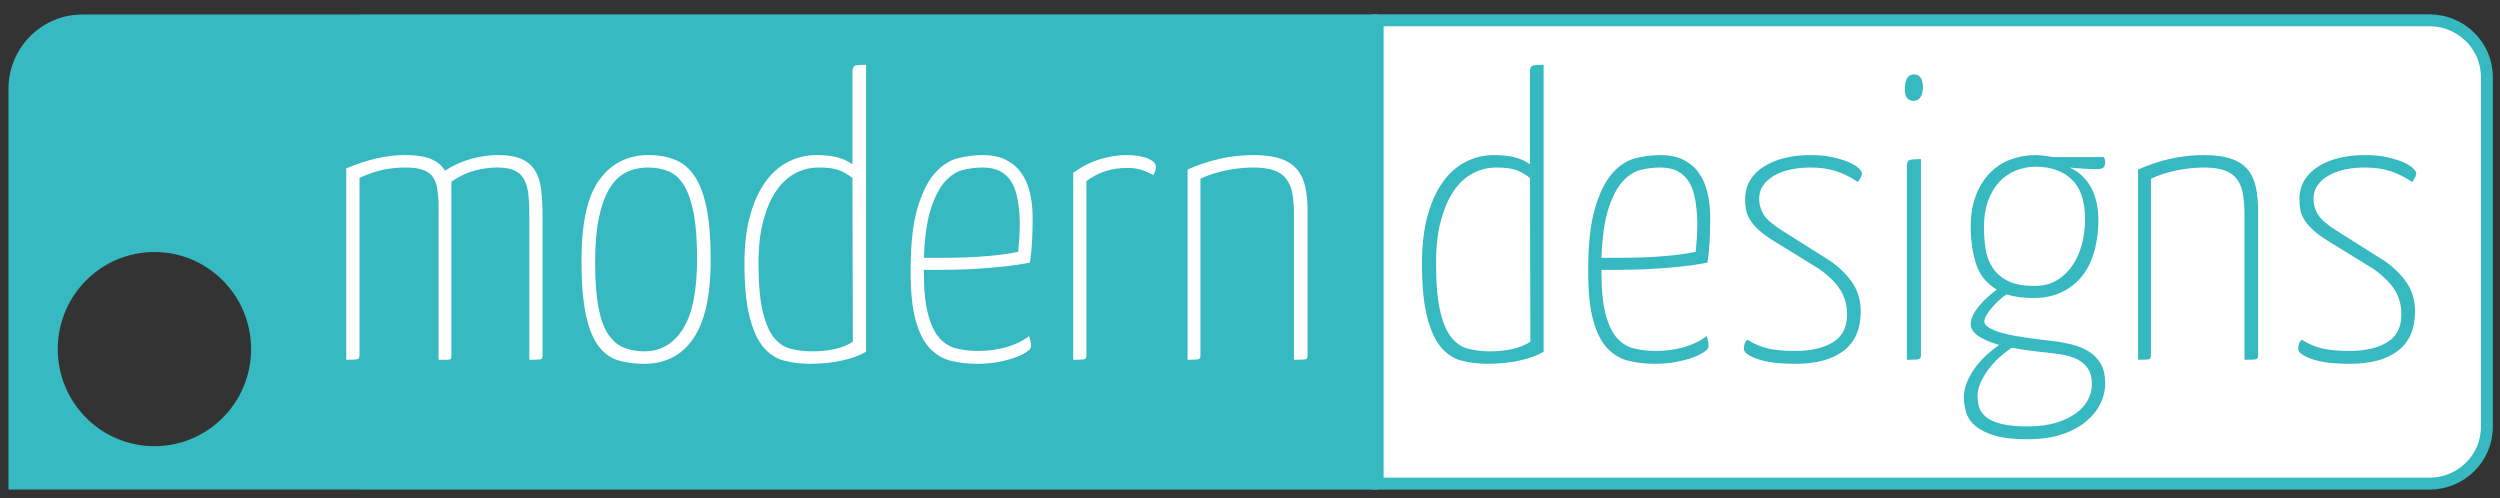 <?xml version="1.0" encoding="utf-8"?>
<!-- Generator: Adobe Illustrator 27.2.0, SVG Export Plug-In . SVG Version: 6.00 Build 0)  -->
<svg version="1.1" id="Layer_1" xmlns="http://www.w3.org/2000/svg" xmlns:xlink="http://www.w3.org/1999/xlink" x="0px" y="0px"
	 viewBox="0 0 420.258 83.757" enable-background="new 0 0 420.258 83.757" xml:space="preserve">
<rect x="0" y="0" width="420.258" height="83.757" fill="#333333" stroke="none"/>
<path fill="#36B9C0" d="M61.063,2.425v0.006H13.872c-6.874,0-12.447,5.597-12.447,12.501v67.366h59.638v0.006h170.526
	V2.425H61.063z M25.959,75.005c-8.975,0-16.25-7.307-16.25-16.32c0-9.014,7.275-16.321,16.25-16.321
	c8.975,0,16.25,7.307,16.25,16.321C42.209,67.698,34.934,75.005,25.959,75.005z"/>
<path fill="#FFFFFF" stroke="#36B9C0" stroke-width="2" stroke-miterlimit="10" d="M408.389,3.411H231.588V81.303h176.8
	c5.339,0,9.666-4.273,9.666-9.544V12.955C418.055,7.684,413.727,3.411,408.389,3.411z"/>
<g>
	<path fill="#FFFFFF" d="M73.727,33.963c-0.045-0.944-0.135-1.776-0.27-2.497c-0.135-0.719-0.394-1.326-0.776-1.822
		c-0.383-0.495-0.934-0.866-1.653-1.113c-0.72-0.247-1.687-0.371-2.902-0.371c-1.215,0-2.441,0.125-3.677,0.371
		c-1.238,0.248-2.576,0.708-4.015,1.383v29.825c0,0.361-0.113,0.574-0.338,0.641
		c-0.226,0.068-0.855,0.101-1.89,0.101v-32.187c3.553-1.484,6.838-2.227,9.852-2.227
		c1.889,0,3.362,0.226,4.42,0.675c1.056,0.45,1.832,1.103,2.328,1.957c1.349-0.899,2.811-1.562,4.386-1.99
		c1.574-0.427,3.081-0.641,4.521-0.641c1.62,0,2.924,0.214,3.914,0.641c0.989,0.428,1.754,1.069,2.294,1.923
		c0.54,0.855,0.888,1.913,1.046,3.171c0.157,1.26,0.236,2.699,0.236,4.319v23.617c0,0.361-0.091,0.574-0.27,0.641
		c-0.18,0.068-0.833,0.101-1.957,0.101V35.717c0-1.304-0.068-2.429-0.202-3.374
		c-0.135-0.945-0.394-1.731-0.776-2.362c-0.383-0.63-0.934-1.091-1.653-1.383c-0.72-0.292-1.643-0.439-2.767-0.439
		c-1.214,0-2.463,0.169-3.745,0.506c-1.282,0.338-2.598,0.956-3.947,1.856v29.217c0,0.27-0.034,0.462-0.101,0.574
		c-0.068,0.113-0.327,0.169-0.776,0.169h-1.282V33.963z"/>
	<path fill="#FFFFFF" d="M97.749,43.747c0-6.297,1.012-10.819,3.037-13.563c2.024-2.744,4.768-4.116,8.232-4.116
		c1.709,0,3.216,0.27,4.521,0.81c1.305,0.54,2.396,1.474,3.273,2.8c0.877,1.327,1.54,3.127,1.991,5.399
		c0.449,2.272,0.674,5.14,0.674,8.603c0,5.938-0.968,10.336-2.902,13.192c-1.934,2.857-4.701,4.285-8.3,4.285
		c-1.575,0-3.014-0.192-4.318-0.574c-1.305-0.382-2.418-1.181-3.34-2.395c-0.922-1.215-1.631-2.969-2.126-5.263
		C97.995,50.63,97.749,47.571,97.749,43.747z M100.043,44.152c0,3.014,0.18,5.489,0.54,7.422
		c0.36,1.935,0.899,3.453,1.62,4.555c0.719,1.103,1.596,1.867,2.632,2.294c1.034,0.428,2.203,0.641,3.508,0.641
		c2.699,0,4.847-1.249,6.444-3.745c1.596-2.497,2.395-6.444,2.395-11.842c0-3.104-0.192-5.645-0.573-7.625
		c-0.383-1.979-0.922-3.542-1.62-4.69c-0.698-1.147-1.563-1.934-2.598-2.362
		c-1.035-0.427-2.183-0.641-3.442-0.641c-1.349,0-2.576,0.27-3.677,0.81c-1.103,0.54-2.036,1.44-2.801,2.699
		c-0.765,1.26-1.361,2.901-1.788,4.926C100.256,38.619,100.043,41.139,100.043,44.152z"/>
	<path fill="#FFFFFF" d="M143.296,12.1c0-0.629,0.169-0.989,0.506-1.079c0.338-0.09,0.933-0.135,1.788-0.135v48.246
		c-1.08,0.631-2.441,1.125-4.082,1.485c-1.643,0.359-3.431,0.54-5.365,0.54c-1.485,0-2.902-0.169-4.251-0.506
		c-1.349-0.337-2.519-1.079-3.508-2.227c-0.99-1.147-1.778-2.845-2.362-5.094c-0.586-2.249-0.877-5.264-0.877-9.042
		c0-3.148,0.326-5.871,0.978-8.165c0.651-2.295,1.529-4.184,2.632-5.668c1.102-1.485,2.384-2.586,3.846-3.307
		c1.461-0.719,3.002-1.08,4.622-1.08c1.258,0,2.383,0.113,3.373,0.338c0.989,0.226,1.89,0.631,2.699,1.215V12.1z
		 M143.296,29.914c-0.809-0.63-1.609-1.08-2.395-1.35c-0.788-0.27-1.879-0.405-3.273-0.405
		c-1.394,0-2.71,0.327-3.947,0.979c-1.238,0.653-2.306,1.643-3.205,2.969c-0.9,1.327-1.619,2.992-2.159,4.993
		c-0.54,2.002-0.81,4.375-0.81,7.119c0,3.374,0.225,6.039,0.675,7.996c0.449,1.957,1.068,3.442,1.856,4.454
		c0.786,1.012,1.742,1.665,2.868,1.957c1.124,0.293,2.362,0.439,3.711,0.439c1.259,0,2.473-0.124,3.643-0.371
		c1.17-0.247,2.204-0.663,3.104-1.248L143.296,29.914z"/>
	<path fill="#FFFFFF" d="M165.157,26.068c1.528,0,2.822,0.259,3.88,0.776c1.056,0.518,1.923,1.238,2.598,2.16
		c0.675,0.923,1.17,2.036,1.485,3.34c0.314,1.305,0.472,2.744,0.472,4.318c0,1.35-0.034,2.677-0.102,3.981
		c-0.068,1.305-0.192,2.475-0.371,3.509c-1.395,0.27-2.834,0.484-4.319,0.641c-1.484,0.158-2.924,0.282-4.318,0.371
		c-1.395,0.091-2.711,0.147-3.947,0.169c-1.238,0.023-2.284,0.034-3.138,0.034h-2.092v0.338
		c0,2.969,0.236,5.342,0.708,7.119c0.472,1.778,1.113,3.116,1.923,4.015c0.81,0.901,1.776,1.485,2.902,1.755
		c1.124,0.27,2.339,0.405,3.644,0.405c1.619,0,3.182-0.213,4.69-0.641c1.507-0.427,2.777-1.046,3.812-1.856
		c0.135,0.361,0.224,0.675,0.27,0.945c0.044,0.27,0.068,0.518,0.068,0.742c0,0.315-0.248,0.641-0.742,0.978
		c-0.495,0.338-1.147,0.653-1.957,0.945c-0.81,0.293-1.755,0.539-2.834,0.742
		c-1.08,0.203-2.227,0.304-3.442,0.304c-1.62,0-3.116-0.169-4.487-0.506c-1.373-0.337-2.564-1.046-3.576-2.125
		c-1.012-1.08-1.799-2.642-2.362-4.69c-0.563-2.046-0.843-4.801-0.843-8.266c0-4.453,0.382-7.973,1.147-10.56
		c0.764-2.586,1.731-4.543,2.901-5.871c1.17-1.326,2.463-2.17,3.88-2.531
		C162.424,26.248,163.808,26.068,165.157,26.068z M165.157,28.16c-0.99,0-2.036,0.125-3.138,0.371
		c-1.103,0.248-2.126,0.877-3.07,1.889c-0.945,1.012-1.755,2.531-2.429,4.555
		c-0.675,2.024-1.08,4.814-1.215,8.367c0.584,0,1.495,0,2.733,0c1.237,0,2.608-0.022,4.116-0.068
		c1.507-0.044,3.059-0.146,4.656-0.303c1.596-0.157,3.047-0.371,4.352-0.641c0.09-0.944,0.157-1.798,0.203-2.564
		c0.045-0.764,0.068-1.552,0.068-2.362c-0.045-1.439-0.169-2.733-0.371-3.88s-0.54-2.114-1.012-2.901
		c-0.472-0.786-1.103-1.394-1.889-1.822C167.373,28.374,166.372,28.16,165.157,28.16z"/>
	<path fill="#FFFFFF" d="M180.406,29.037c1.529-1.079,3.059-1.844,4.589-2.294c1.529-0.449,2.946-0.675,4.251-0.675
		c1.574,0,2.811,0.192,3.711,0.574c0.899,0.383,1.35,0.843,1.35,1.383c0,0.225-0.046,0.484-0.135,0.776
		c-0.091,0.293-0.203,0.506-0.337,0.641c-0.496-0.314-1.103-0.596-1.822-0.843
		c-0.72-0.247-1.552-0.371-2.497-0.371c-2.654,0-4.949,0.742-6.882,2.227v29.285c0,0.361-0.113,0.574-0.337,0.641
		c-0.226,0.068-0.855,0.101-1.89,0.101V29.037z"/>
	<path fill="#FFFFFF" d="M199.637,28.497c1.71-0.764,3.486-1.36,5.331-1.788c1.844-0.427,3.756-0.641,5.736-0.641
		c1.844,0,3.362,0.203,4.554,0.607c1.192,0.405,2.126,1.012,2.801,1.822c0.675,0.81,1.136,1.812,1.383,3.003
		c0.247,1.192,0.371,2.554,0.371,4.082v24.157c0,0.361-0.101,0.574-0.303,0.641s-0.867,0.101-1.991,0.101V36.055
		c0-1.35-0.091-2.519-0.27-3.509c-0.18-0.989-0.518-1.81-1.012-2.463c-0.496-0.651-1.192-1.135-2.092-1.451
		c-0.9-0.314-2.048-0.472-3.441-0.472c-0.631,0-1.316,0.034-2.058,0.102c-0.742,0.068-1.518,0.18-2.328,0.338
		c-0.81,0.158-1.609,0.36-2.396,0.607c-0.788,0.248-1.496,0.529-2.125,0.843v29.69
		c0,0.361-0.102,0.574-0.304,0.641s-0.821,0.101-1.856,0.101V28.497z"/>
	<path fill="#36B9C0" d="M257.193,12.1c0-0.629,0.169-0.989,0.506-1.079c0.338-0.09,0.933-0.135,1.788-0.135v48.246
		c-1.08,0.631-2.441,1.125-4.082,1.485c-1.643,0.359-3.431,0.54-5.365,0.54c-1.485,0-2.902-0.169-4.251-0.506
		c-1.349-0.337-2.519-1.079-3.508-2.227c-0.99-1.147-1.778-2.845-2.362-5.094c-0.586-2.249-0.877-5.264-0.877-9.042
		c0-3.148,0.326-5.871,0.978-8.165c0.651-2.295,1.529-4.184,2.632-5.668c1.102-1.485,2.384-2.586,3.846-3.307
		c1.461-0.719,3.002-1.08,4.622-1.08c1.258,0,2.383,0.113,3.373,0.338c0.989,0.226,1.89,0.631,2.699,1.215V12.1z
		 M257.193,29.914c-0.809-0.63-1.609-1.08-2.395-1.35c-0.788-0.27-1.879-0.405-3.273-0.405
		c-1.394,0-2.71,0.327-3.947,0.979c-1.238,0.653-2.306,1.643-3.205,2.969c-0.9,1.327-1.619,2.992-2.159,4.993
		c-0.54,2.002-0.81,4.375-0.81,7.119c0,3.374,0.225,6.039,0.675,7.996c0.449,1.957,1.068,3.442,1.856,4.454
		c0.786,1.012,1.742,1.665,2.868,1.957c1.124,0.293,2.362,0.439,3.711,0.439c1.259,0,2.473-0.124,3.643-0.371
		c1.17-0.247,2.204-0.663,3.104-1.248L257.193,29.914z"/>
	<path fill="#36B9C0" d="M279.056,26.068c1.528,0,2.822,0.259,3.88,0.776c1.056,0.518,1.923,1.238,2.598,2.16
		c0.675,0.923,1.17,2.036,1.485,3.34c0.314,1.305,0.472,2.744,0.472,4.318c0,1.35-0.034,2.677-0.102,3.981
		c-0.068,1.305-0.192,2.475-0.371,3.509c-1.395,0.27-2.834,0.484-4.319,0.641c-1.484,0.158-2.924,0.282-4.318,0.371
		c-1.395,0.091-2.711,0.147-3.947,0.169c-1.238,0.023-2.284,0.034-3.138,0.034h-2.092v0.338
		c0,2.969,0.236,5.342,0.708,7.119c0.472,1.778,1.113,3.116,1.923,4.015c0.81,0.901,1.777,1.485,2.902,1.755
		c1.124,0.27,2.339,0.405,3.644,0.405c1.619,0,3.182-0.213,4.69-0.641c1.507-0.427,2.777-1.046,3.812-1.856
		c0.135,0.361,0.224,0.675,0.27,0.945c0.044,0.27,0.068,0.518,0.068,0.742c0,0.315-0.248,0.641-0.742,0.978
		c-0.495,0.338-1.147,0.653-1.957,0.945c-0.81,0.293-1.755,0.539-2.834,0.742c-1.08,0.203-2.227,0.304-3.442,0.304
		c-1.62,0-3.116-0.169-4.487-0.506c-1.373-0.337-2.564-1.046-3.576-2.125c-1.012-1.08-1.799-2.642-2.362-4.69
		c-0.563-2.046-0.843-4.801-0.843-8.266c0-4.453,0.382-7.973,1.147-10.56c0.764-2.586,1.731-4.543,2.901-5.871
		c1.17-1.326,2.463-2.17,3.88-2.531C276.322,26.248,277.706,26.068,279.056,26.068z M279.056,28.16
		c-0.99,0-2.036,0.125-3.138,0.371c-1.103,0.248-2.126,0.877-3.07,1.889c-0.945,1.012-1.755,2.531-2.429,4.555
		c-0.675,2.024-1.08,4.814-1.215,8.367c0.584,0,1.495,0,2.733,0c1.237,0,2.608-0.022,4.116-0.068
		c1.507-0.044,3.059-0.146,4.656-0.303c1.596-0.157,3.047-0.371,4.352-0.641c0.09-0.944,0.157-1.798,0.203-2.564
		c0.045-0.764,0.068-1.552,0.068-2.362c-0.045-1.439-0.169-2.733-0.371-3.88
		c-0.203-1.147-0.54-2.114-1.012-2.901c-0.472-0.786-1.103-1.394-1.889-1.822
		C281.271,28.374,280.27,28.16,279.056,28.16z"/>
	<path fill="#36B9C0" d="M304.291,26.068c1.484,0,2.767,0.124,3.846,0.371c1.079,0.248,1.979,0.529,2.699,0.843
		c0.719,0.315,1.258,0.653,1.619,1.012c0.36,0.361,0.54,0.631,0.54,0.81c0,0.405-0.226,0.9-0.675,1.485
		c-1.215-0.81-2.441-1.417-3.677-1.822c-1.238-0.405-2.666-0.607-4.285-0.607c-1.215,0-2.34,0.113-3.374,0.338
		c-1.035,0.226-1.946,0.563-2.732,1.012c-0.788,0.45-1.407,1.002-1.856,1.653
		c-0.45,0.653-0.675,1.407-0.675,2.261c0,0.944,0.247,1.822,0.742,2.632c0.494,0.809,1.528,1.71,3.104,2.699
		l8.232,5.196c1.663,1.214,2.912,2.486,3.745,3.812c0.832,1.327,1.248,2.846,1.248,4.555
		c0,2.969-0.957,5.185-2.868,6.646c-1.913,1.462-4.6,2.193-8.063,2.193c-2.79,0-4.937-0.27-6.444-0.81
		c-1.508-0.54-2.261-1.102-2.261-1.687c0-0.27,0.034-0.54,0.101-0.81c0.068-0.27,0.236-0.516,0.506-0.742
		c1.034,0.675,2.147,1.159,3.34,1.451c1.191,0.293,2.732,0.439,4.622,0.439c2.654,0,4.779-0.483,6.377-1.451
		c1.596-0.967,2.396-2.531,2.396-4.69c0-1.574-0.383-2.957-1.147-4.15c-0.765-1.191-1.935-2.35-3.509-3.475
		l-7.557-4.656c-1.035-0.629-1.879-1.237-2.531-1.822c-0.653-0.584-1.159-1.158-1.518-1.721
		c-0.36-0.562-0.596-1.124-0.708-1.687c-0.113-0.562-0.169-1.181-0.169-1.855c0-1.17,0.27-2.216,0.81-3.138
		c0.539-0.921,1.304-1.697,2.294-2.328c0.989-0.63,2.147-1.114,3.475-1.451
		C301.265,26.237,302.716,26.068,304.291,26.068z"/>
	<path fill="#36B9C0" d="M320.216,14.732c0.044-1.484,0.562-2.227,1.552-2.227c0.989,0,1.484,0.765,1.484,2.294
		c-0.09,1.44-0.63,2.159-1.619,2.159C320.597,16.914,320.125,16.172,320.216,14.732z M322.915,59.739
		c0,0.361-0.113,0.574-0.338,0.641c-0.226,0.068-0.901,0.101-2.025,0.101V27.958c0-0.63,0.18-0.989,0.54-1.08
		c0.36-0.09,0.967-0.135,1.822-0.135V59.739z"/>
	<path fill="#36B9C0" d="M342.213,26.068c0.359,0,0.809,0.034,1.349,0.102c0.54,0.068,1.08,0.146,1.62,0.236h8.502
		c0.044,0.091,0.089,0.203,0.135,0.338c0.044,0.135,0.068,0.338,0.068,0.607c0,0.72-0.405,1.079-1.215,1.079
		c-0.72,0-1.508-0.022-2.362-0.068c-0.855-0.044-1.665-0.112-2.429-0.203c1.484,0.631,2.665,1.699,3.542,3.205
		c0.877,1.508,1.316,3.408,1.316,5.702c0,1.71-0.203,3.352-0.607,4.926c-0.405,1.575-1.046,2.958-1.923,4.15
		c-0.877,1.192-2.014,2.148-3.408,2.868c-1.395,0.72-3.059,1.08-4.993,1.08c-1.755,0-3.262-0.203-4.521-0.607
		c-0.9,0.63-1.744,1.407-2.53,2.328c-0.788,0.922-1.181,1.676-1.181,2.26c0,0.361,0.281,0.709,0.843,1.046
		c0.562,0.338,1.35,0.641,2.362,0.911c1.012,0.269,2.216,0.506,3.61,0.708c1.394,0.203,2.902,0.394,4.521,0.573
		c1.169,0.135,2.294,0.338,3.374,0.607c1.079,0.27,2.035,0.664,2.868,1.181c0.832,0.518,1.495,1.204,1.991,2.058
		c0.494,0.854,0.742,1.957,0.742,3.307c0,1.169-0.27,2.305-0.81,3.408c-0.54,1.102-1.35,2.102-2.429,3.002
		c-1.08,0.9-2.441,1.62-4.082,2.16c-1.643,0.539-3.566,0.809-5.77,0.809c-2.25,0-4.06-0.203-5.432-0.607
		c-1.373-0.404-2.453-0.934-3.239-1.585c-0.788-0.653-1.316-1.407-1.586-2.261c-0.27-0.855-0.405-1.732-0.405-2.632
		c0-0.81,0.169-1.631,0.506-2.463c0.337-0.833,0.786-1.643,1.35-2.429c0.562-0.788,1.203-1.507,1.923-2.159
		c0.719-0.651,1.439-1.226,2.159-1.721c-1.44-0.405-2.598-0.899-3.475-1.485c-0.877-0.584-1.316-1.258-1.316-2.024
		c0-0.449,0.123-0.933,0.371-1.451c0.247-0.516,0.584-1.034,1.012-1.552c0.427-0.516,0.899-1.012,1.417-1.485
		c0.516-0.472,1.046-0.911,1.586-1.316c-1.754-1.034-2.925-2.497-3.509-4.386
		c-0.585-1.89-0.877-3.936-0.877-6.141c0-2.024,0.292-3.79,0.877-5.297c0.584-1.507,1.372-2.767,2.362-3.778
		c0.989-1.012,2.148-1.765,3.475-2.261C339.322,26.316,340.728,26.068,342.213,26.068z M344.102,59.267
		c-2.25-0.224-4.229-0.494-5.938-0.809c-0.675,0.45-1.361,0.99-2.058,1.619c-0.698,0.63-1.316,1.304-1.855,2.024
		c-0.54,0.72-0.979,1.461-1.316,2.227c-0.337,0.764-0.506,1.507-0.506,2.227c0,0.719,0.102,1.383,0.304,1.991
		c0.203,0.607,0.607,1.147,1.214,1.619c0.607,0.472,1.461,0.843,2.564,1.113c1.102,0.27,2.553,0.405,4.352,0.405
		c1.799,0,3.374-0.203,4.724-0.607c1.349-0.405,2.473-0.934,3.373-1.586c0.9-0.653,1.574-1.406,2.025-2.26
		c0.449-0.855,0.674-1.732,0.674-2.632c0-1.036-0.203-1.879-0.607-2.531c-0.405-0.653-0.957-1.17-1.653-1.552
		c-0.698-0.382-1.508-0.663-2.429-0.843C346.047,59.492,345.091,59.358,344.102,59.267z M342.213,28.025
		c-1.171,0-2.284,0.214-3.341,0.641c-1.058,0.428-1.98,1.058-2.767,1.889c-0.788,0.833-1.417,1.889-1.889,3.171
		s-0.708,2.778-0.708,4.487c0,1.214,0.089,2.418,0.27,3.61c0.179,1.192,0.573,2.25,1.181,3.171
		c0.607,0.922,1.461,1.665,2.564,2.227c1.102,0.563,2.598,0.843,4.487,0.843c1.484,0,2.755-0.326,3.812-0.978
		c1.056-0.651,1.934-1.507,2.632-2.564c0.697-1.056,1.215-2.249,1.552-3.576c0.338-1.326,0.506-2.687,0.506-4.082
		c0-3.013-0.742-5.24-2.227-6.68C346.801,28.745,344.777,28.025,342.213,28.025z"/>
	<path fill="#36B9C0" d="M359.419,28.497c1.71-0.764,3.486-1.36,5.331-1.788c1.844-0.427,3.756-0.641,5.736-0.641
		c1.844,0,3.362,0.203,4.554,0.607c1.191,0.405,2.126,1.012,2.801,1.822c0.675,0.81,1.136,1.812,1.383,3.003
		c0.247,1.192,0.371,2.554,0.371,4.082v24.157c0,0.361-0.101,0.574-0.303,0.641s-0.867,0.101-1.991,0.101V36.055
		c0-1.35-0.091-2.519-0.27-3.509c-0.18-0.989-0.518-1.81-1.012-2.463c-0.496-0.651-1.192-1.135-2.092-1.451
		c-0.9-0.314-2.047-0.472-3.441-0.472c-0.631,0-1.316,0.034-2.058,0.102c-0.742,0.068-1.518,0.18-2.328,0.338
		c-0.81,0.158-1.609,0.36-2.396,0.607c-0.788,0.248-1.496,0.529-2.125,0.843v29.69
		c0,0.361-0.102,0.574-0.304,0.641c-0.203,0.068-0.821,0.101-1.856,0.101V28.497z"/>
	<path fill="#36B9C0" d="M397.476,26.068c1.484,0,2.767,0.124,3.846,0.371c1.079,0.248,1.978,0.529,2.699,0.843
		c0.719,0.315,1.258,0.653,1.62,1.012c0.359,0.361,0.539,0.631,0.539,0.81c0,0.405-0.225,0.9-0.674,1.485
		c-1.215-0.81-2.441-1.417-3.678-1.822c-1.238-0.405-2.666-0.607-4.285-0.607c-1.215,0-2.34,0.113-3.374,0.338
		c-1.035,0.226-1.946,0.563-2.733,1.012c-0.788,0.45-1.407,1.002-1.856,1.653
		c-0.45,0.653-0.675,1.407-0.675,2.261c0,0.944,0.247,1.822,0.742,2.632c0.494,0.809,1.528,1.71,3.104,2.699
		l8.232,5.196c1.663,1.214,2.912,2.486,3.744,3.812c0.832,1.327,1.249,2.846,1.249,4.555
		c0,2.969-0.957,5.185-2.868,6.646c-1.913,1.462-4.601,2.193-8.064,2.193c-2.79,0-4.937-0.27-6.444-0.81
		c-1.508-0.54-2.261-1.102-2.261-1.687c0-0.27,0.034-0.54,0.101-0.81c0.068-0.27,0.236-0.516,0.506-0.742
		c1.034,0.675,2.147,1.159,3.34,1.451c1.192,0.293,2.733,0.439,4.622,0.439c2.654,0,4.779-0.483,6.377-1.451
		c1.596-0.967,2.395-2.531,2.395-4.69c0-1.574-0.383-2.957-1.147-4.15c-0.765-1.191-1.935-2.35-3.509-3.475
		l-7.557-4.656c-1.035-0.629-1.879-1.237-2.531-1.822c-0.653-0.584-1.159-1.158-1.518-1.721
		c-0.36-0.562-0.596-1.124-0.708-1.687c-0.113-0.562-0.169-1.181-0.169-1.855c0-1.17,0.27-2.216,0.81-3.138
		c0.539-0.921,1.304-1.697,2.294-2.328c0.989-0.63,2.147-1.114,3.475-1.451
		C394.45,26.237,395.9,26.068,397.476,26.068z"/>
</g>
</svg>
